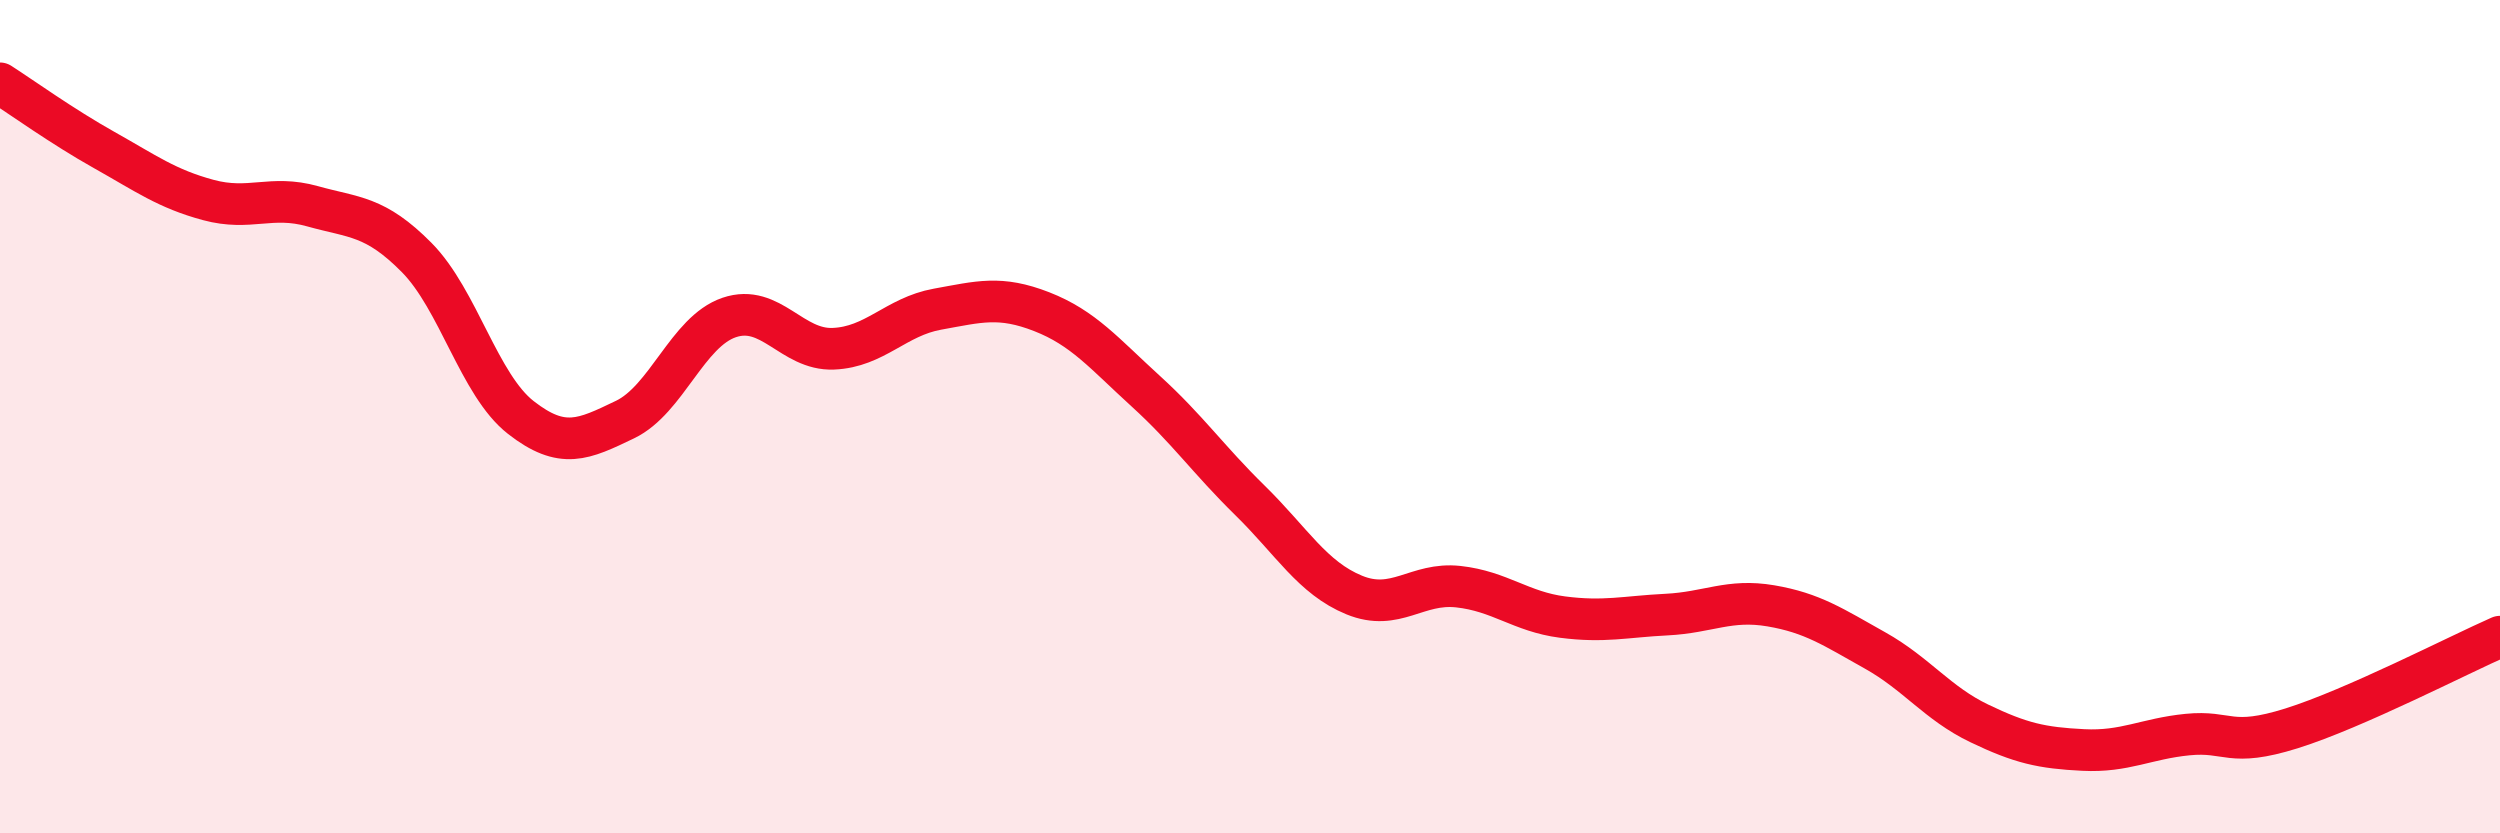 
    <svg width="60" height="20" viewBox="0 0 60 20" xmlns="http://www.w3.org/2000/svg">
      <path
        d="M 0,2 C 0.5,2.32 1.5,3.04 2.5,3.6 C 3.5,4.16 4,4.53 5,4.8 C 6,5.07 6.5,4.67 7.5,4.95 C 8.5,5.23 9,5.17 10,6.18 C 11,7.19 11.5,9.24 12.5,10.02 C 13.5,10.8 14,10.55 15,10.07 C 16,9.59 16.5,7.96 17.5,7.62 C 18.5,7.28 19,8.41 20,8.37 C 21,8.33 21.5,7.6 22.5,7.42 C 23.5,7.24 24,7.09 25,7.48 C 26,7.87 26.5,8.48 27.5,9.39 C 28.5,10.3 29,11.03 30,12.01 C 31,12.99 31.5,13.87 32.5,14.28 C 33.5,14.69 34,13.97 35,14.08 C 36,14.19 36.5,14.68 37.5,14.81 C 38.5,14.94 39,14.8 40,14.75 C 41,14.7 41.5,14.37 42.5,14.54 C 43.5,14.71 44,15.05 45,15.61 C 46,16.17 46.5,16.88 47.5,17.36 C 48.5,17.84 49,17.95 50,18 C 51,18.05 51.5,17.73 52.5,17.63 C 53.5,17.53 53.5,17.95 55,17.48 C 56.5,17.01 59,15.72 60,15.28L60 20L0 20Z"
        fill="#EB0A25"
        opacity="0.1"
        stroke-linecap="round"
        stroke-linejoin="round"
      />
      <path
        d="M 0,2 C 0.5,2.32 1.5,3.04 2.5,3.6 C 3.5,4.16 4,4.53 5,4.8 C 6,5.07 6.5,4.67 7.5,4.95 C 8.5,5.23 9,5.17 10,6.18 C 11,7.19 11.5,9.24 12.5,10.02 C 13.5,10.8 14,10.55 15,10.07 C 16,9.59 16.5,7.96 17.5,7.62 C 18.5,7.28 19,8.41 20,8.37 C 21,8.33 21.5,7.6 22.5,7.42 C 23.5,7.24 24,7.09 25,7.48 C 26,7.87 26.5,8.48 27.5,9.39 C 28.5,10.3 29,11.03 30,12.01 C 31,12.99 31.5,13.87 32.5,14.28 C 33.5,14.69 34,13.97 35,14.08 C 36,14.19 36.5,14.68 37.5,14.81 C 38.5,14.94 39,14.8 40,14.75 C 41,14.7 41.5,14.37 42.5,14.54 C 43.5,14.71 44,15.05 45,15.61 C 46,16.17 46.5,16.88 47.5,17.36 C 48.5,17.84 49,17.95 50,18 C 51,18.05 51.5,17.73 52.5,17.63 C 53.5,17.53 53.5,17.95 55,17.48 C 56.5,17.01 59,15.72 60,15.28"
        stroke="#EB0A25"
        stroke-width="1"
        fill="none"
        stroke-linecap="round"
        stroke-linejoin="round"
      />
    </svg>
  
